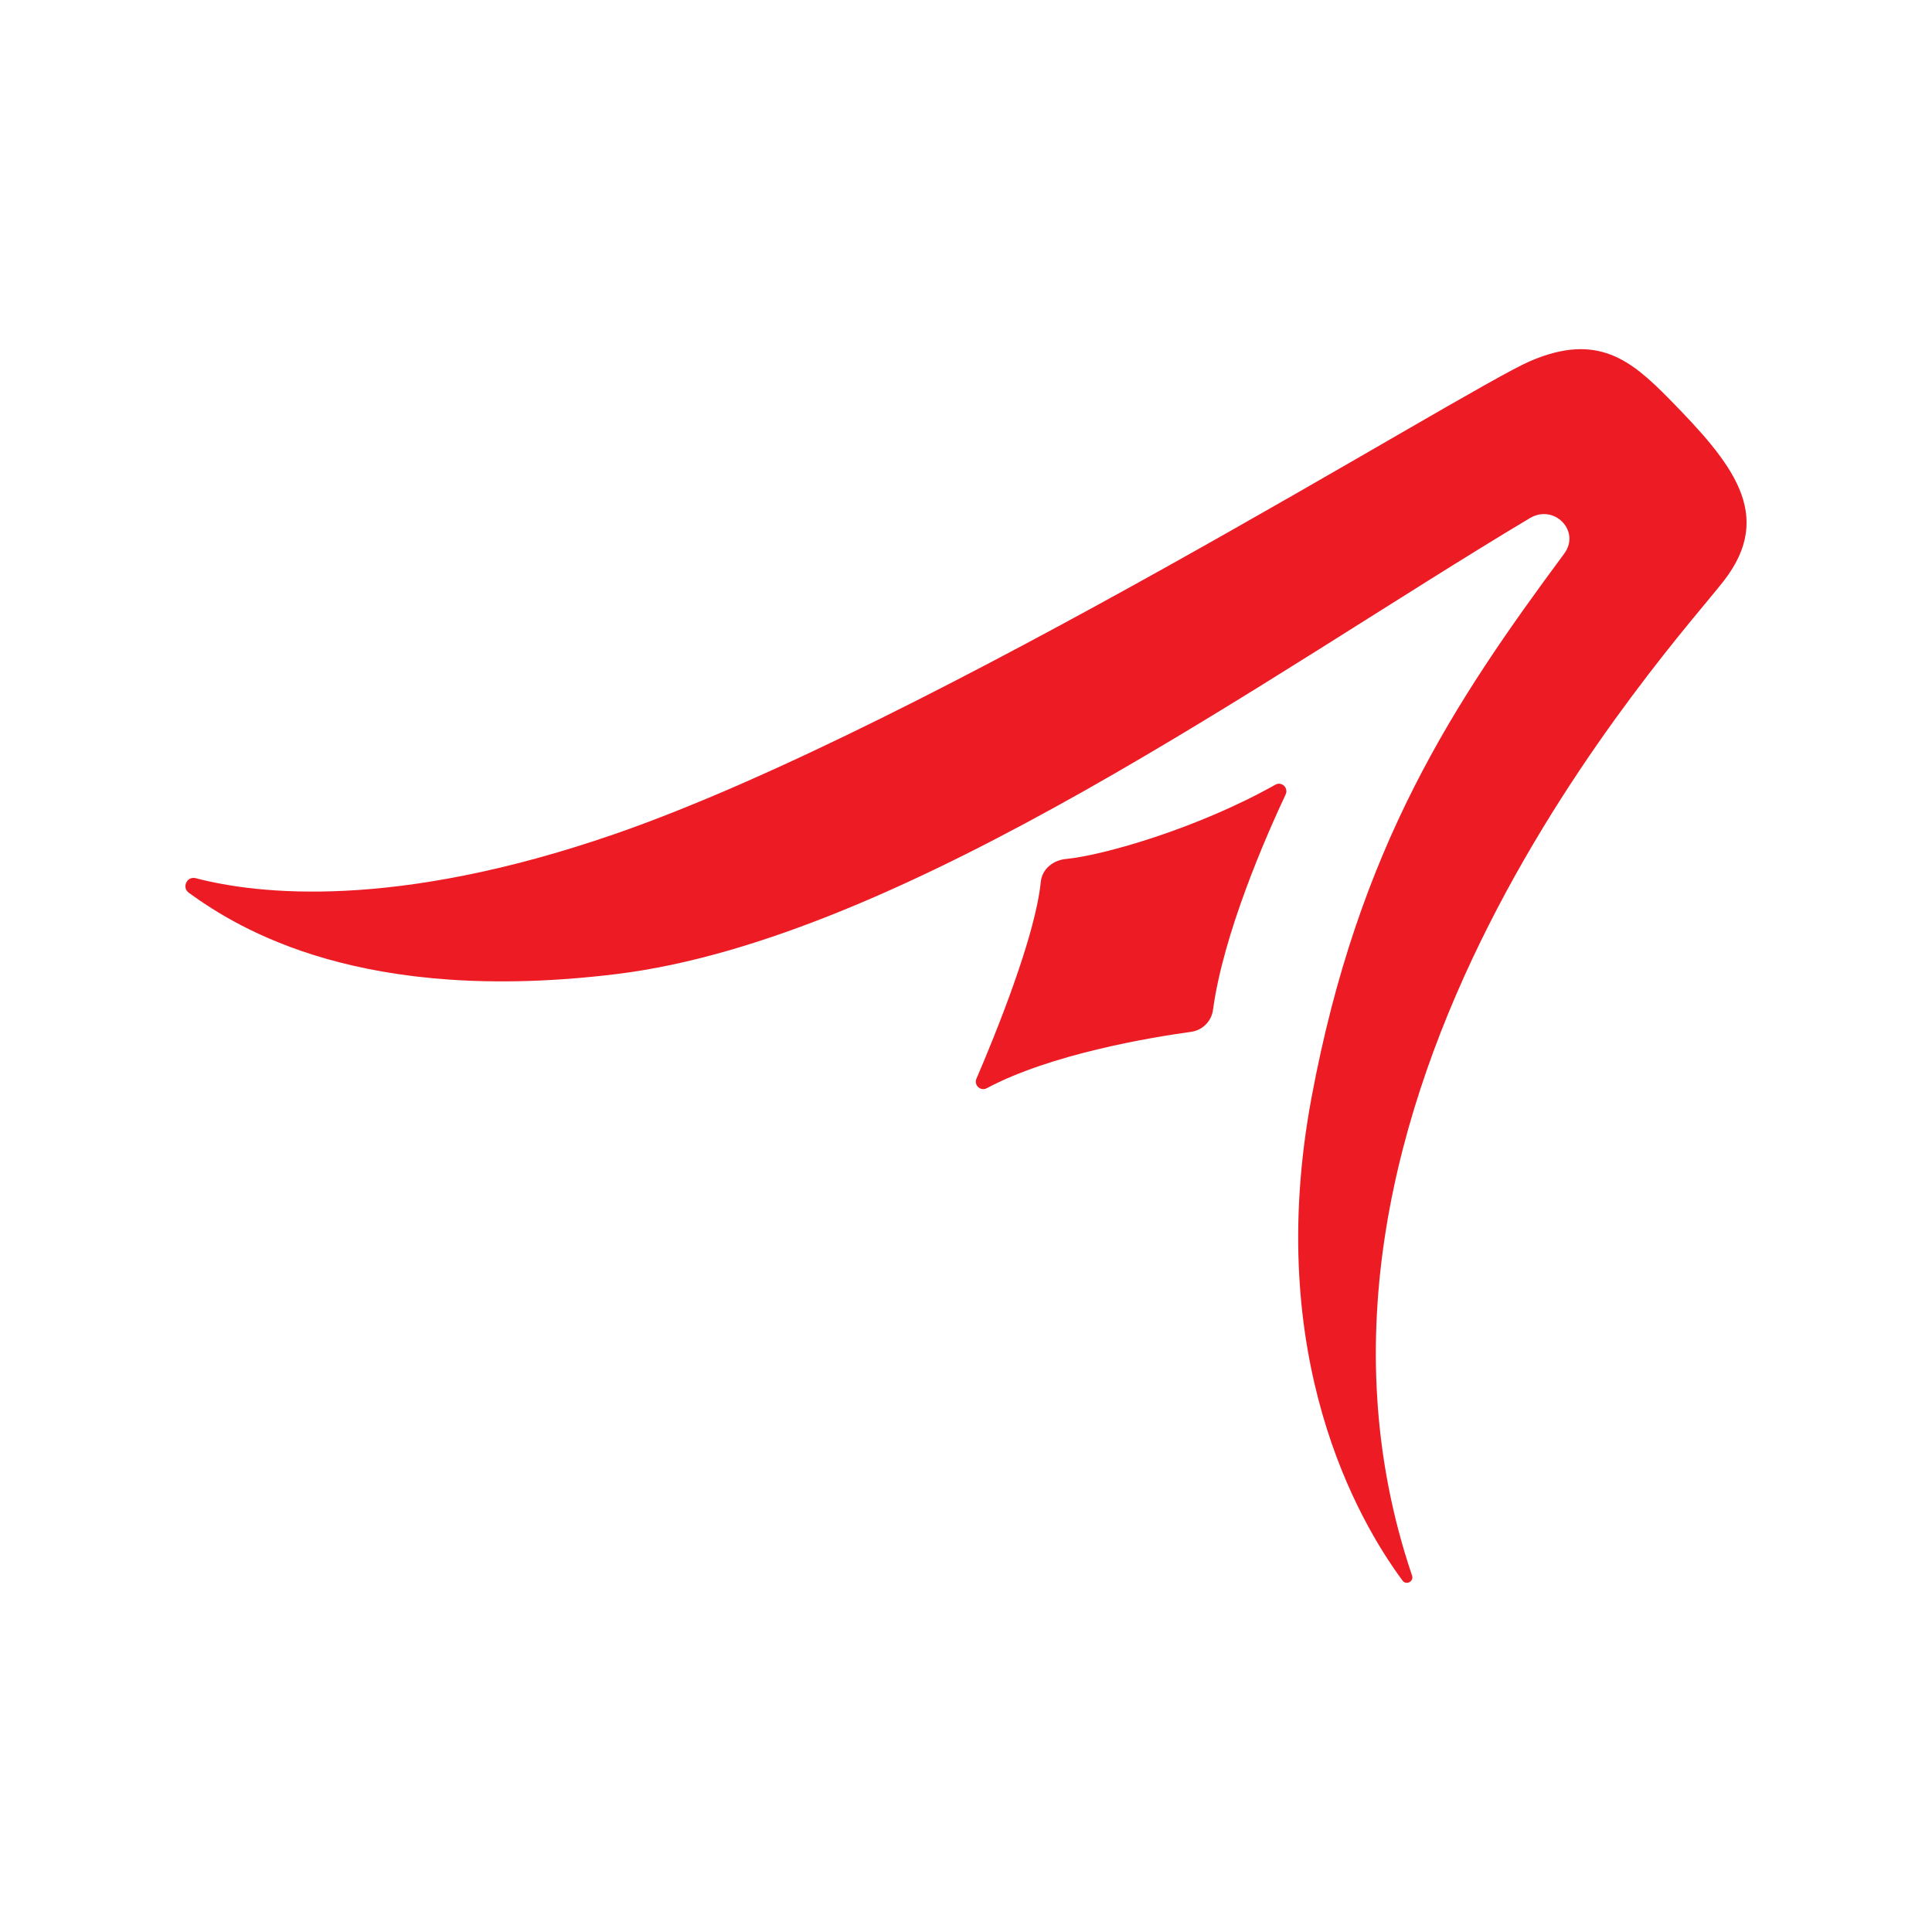 <?xml version="1.0" encoding="utf-8"?>
<!-- Generator: Adobe Illustrator 25.4.1, SVG Export Plug-In . SVG Version: 6.00 Build 0)  -->
<svg version="1.1" id="VECTOR" xmlns="http://www.w3.org/2000/svg" xmlns:xlink="http://www.w3.org/1999/xlink" x="0px" y="0px"
	 viewBox="0 0 2000 2000" style="enable-background:new 0 0 2000 2000;" xml:space="preserve">
	<style>
  .custom-fill { fill: #ed1c24; }
</style>
<g>
	<path class="custom-fill" d="M1727.96,412.98c-39.59-40.3-74.33-68.9-143.52-39.35c-69.2,29.56-622.07,377.04-948.14,489.78
		c-228.79,79.11-370.55,62.2-433.63,45.69c-9.15-2.4-14.81,9.6-7.15,15.15c52.04,37.7,179.53,116.27,442.52,84.12
		c298.73-36.51,678.38-312.33,945.66-472c25.14-15.02,52.95,13.33,35.51,36.86c-113.85,153.6-213.09,302.66-261.59,563.36
		c-49.94,268.44,48.89,438.36,94.28,499.62c3.84,5.19,11.93,0.91,9.86-5.2c-166.09-490.36,270.45-962.37,322.63-1029.59
		C1837.66,532.8,1793.27,479.46,1727.96,412.98z"/>
	<path class="custom-fill" d="M1320.27,812.3c-79.65,44.89-177.59,73.14-216.73,76.9c-13.44,1.29-24.79,10.38-26.13,23.82
		c-5.66,56.68-47.32,158.78-66.6,203.66c-2.87,6.68,4.27,13.26,10.69,9.84c65.98-35.21,168.12-52.36,211.55-58.37
		c11.81-1.64,21.06-10.94,22.66-22.76c10.62-78.82,54.79-179.54,75.21-223.04C1334.07,815.62,1326.74,808.65,1320.27,812.3z"/>
</g>
</svg>
